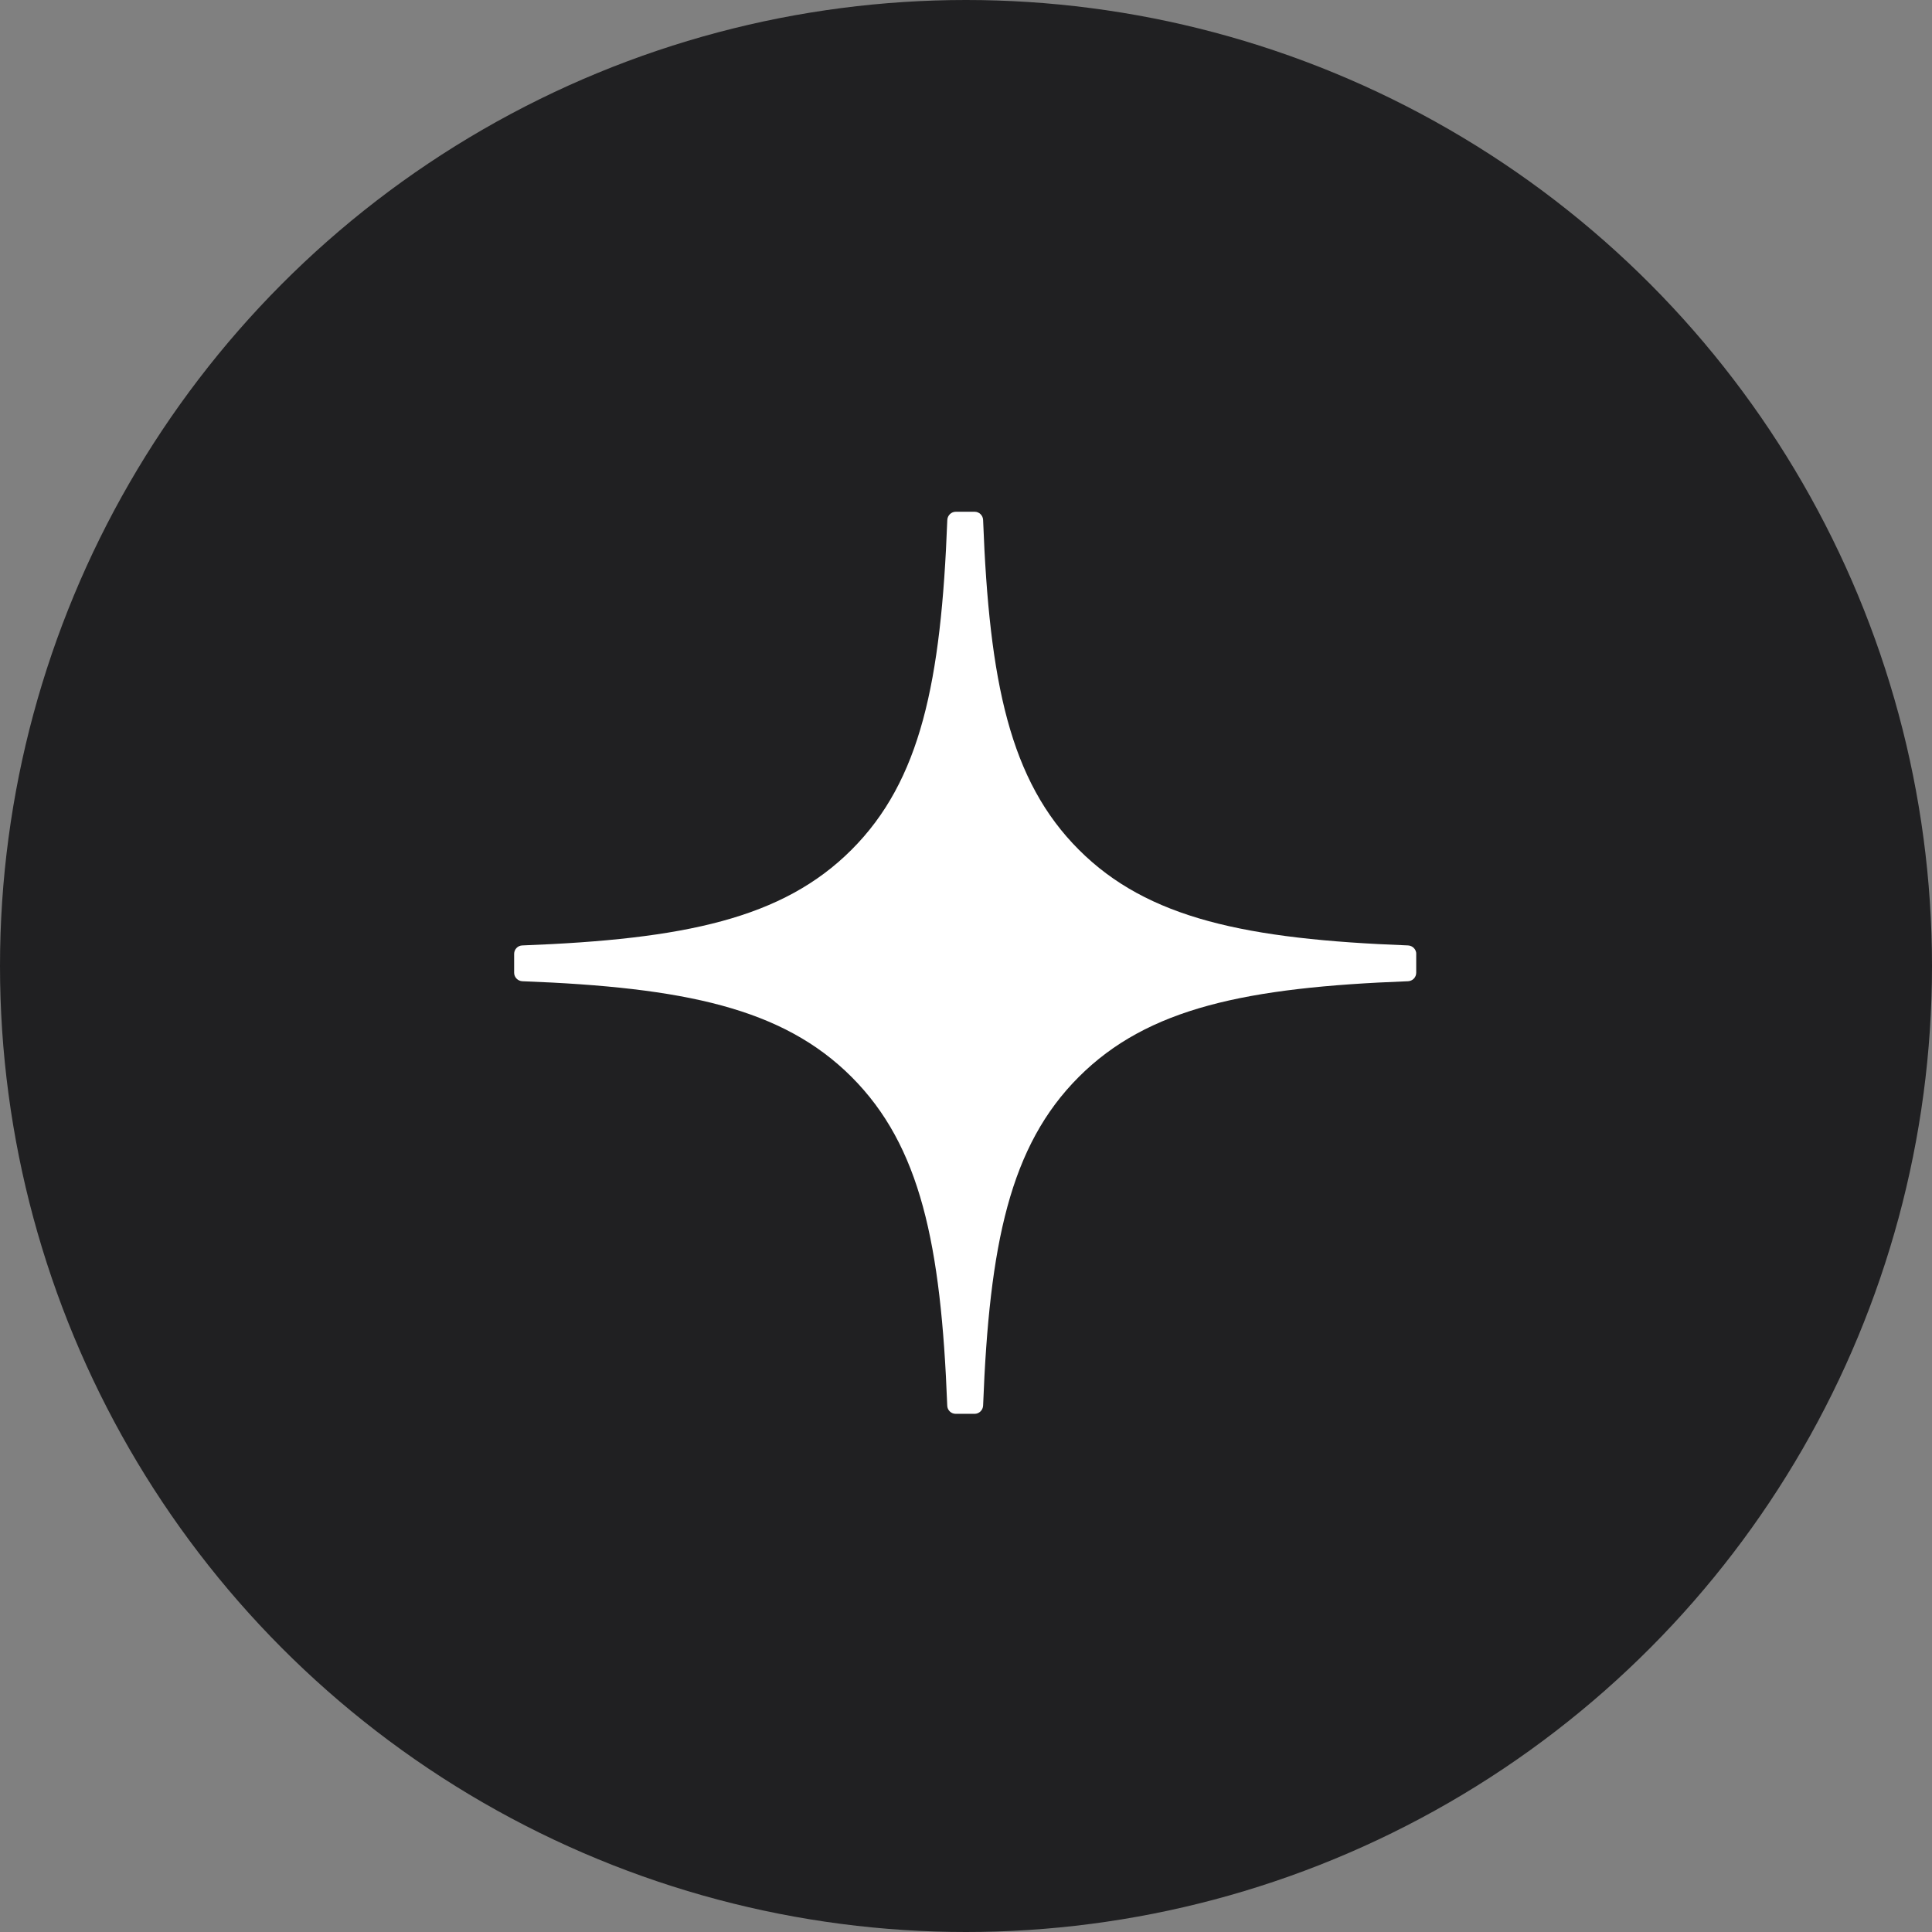 <?xml version="1.0" encoding="UTF-8"?> <svg xmlns="http://www.w3.org/2000/svg" width="34" height="34" viewBox="0 0 34 34" fill="none"><rect x="0" y="0" width="34" height="34" fill="#808080" stroke="none"/><circle cx="17" cy="17" r="17" fill="#202022"></circle><g clip-path="url(#clip0_2615_80)"><path d="M24.924 16.787C24.924 16.707 24.859 16.642 24.78 16.638C21.932 16.53 20.198 16.167 18.986 14.954C17.771 13.739 17.409 12.005 17.301 9.15C17.298 9.071 17.233 9.006 17.152 9.006H16.82C16.74 9.006 16.675 9.071 16.671 9.15C16.563 12.003 16.201 13.739 14.986 14.954C13.772 16.168 12.04 16.53 9.192 16.638C9.112 16.64 9.048 16.706 9.048 16.787V17.119C9.048 17.198 9.112 17.264 9.192 17.268C12.04 17.376 13.773 17.739 14.986 18.952C16.198 20.164 16.561 21.894 16.67 24.737C16.672 24.817 16.738 24.881 16.818 24.881H17.152C17.231 24.881 17.297 24.817 17.301 24.737C17.41 21.894 17.772 20.164 18.985 18.952C20.198 17.738 21.931 17.376 24.779 17.268C24.858 17.265 24.923 17.2 24.923 17.119V16.787H24.924Z" fill="white"></path></g><defs><clipPath id="clip0_2615_80"><rect width="16" height="16" fill="white" transform="translate(9 9)"></rect></clipPath></defs></svg> 
